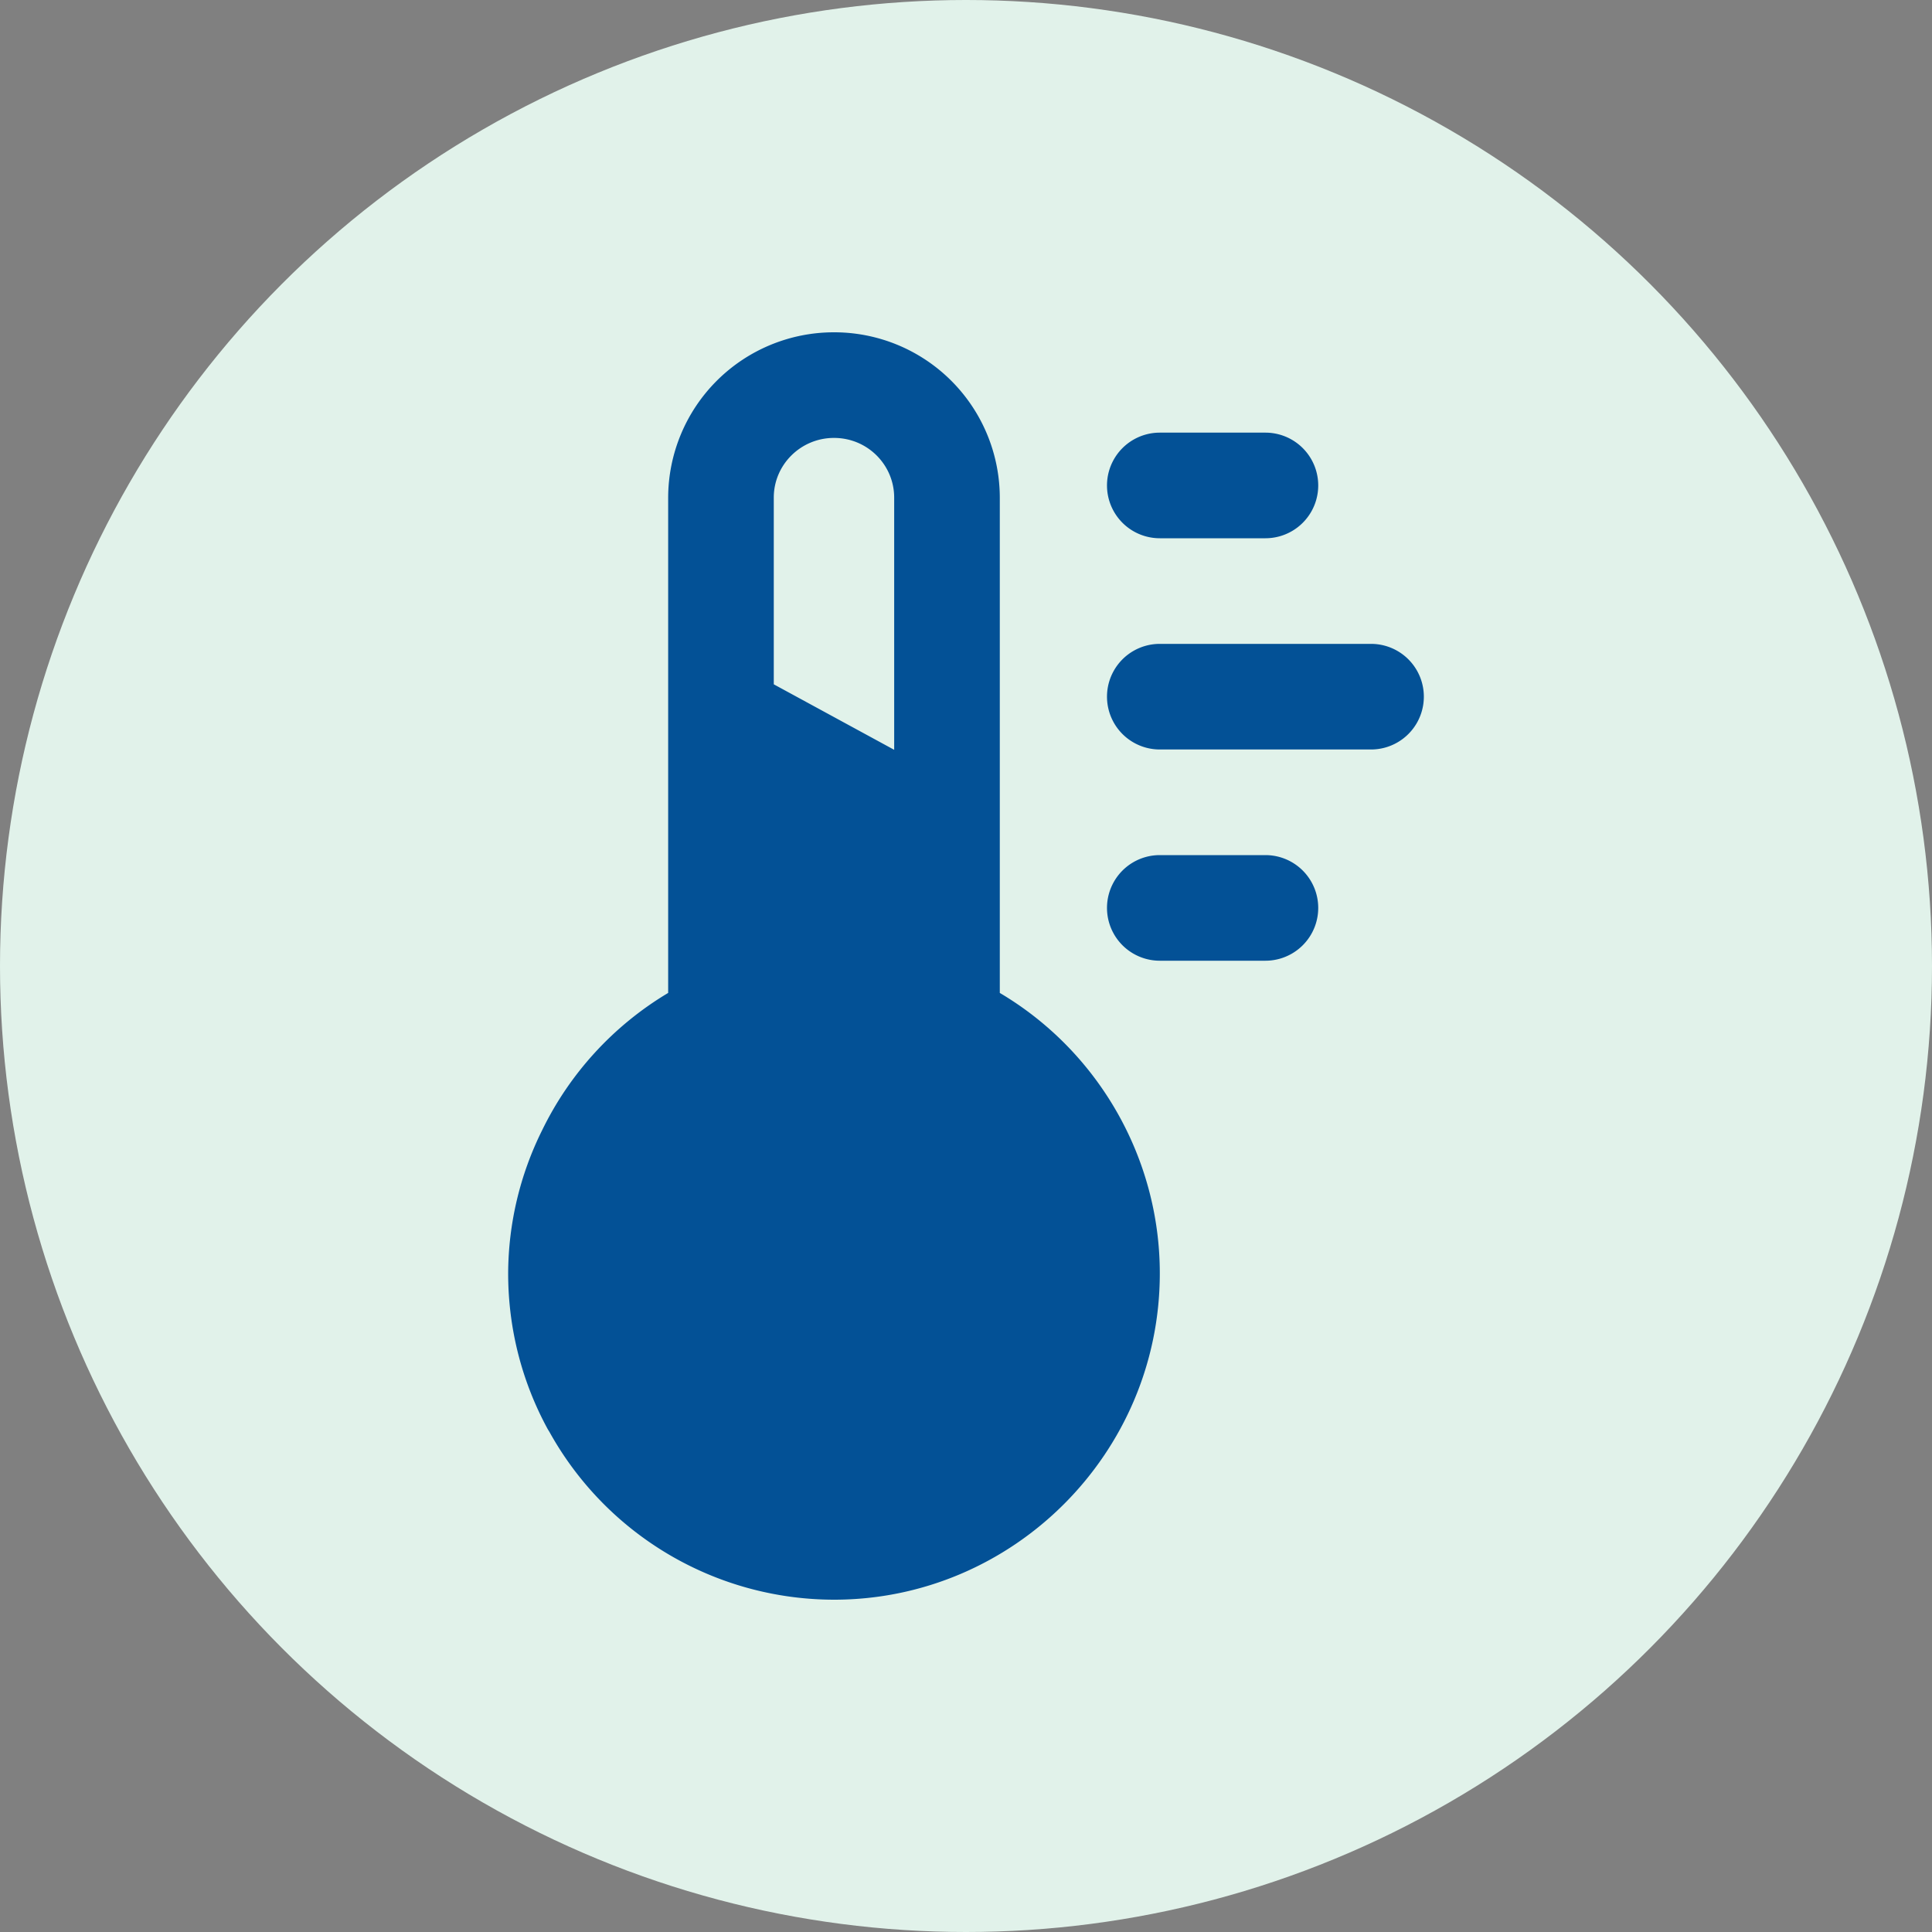 <svg xmlns="http://www.w3.org/2000/svg" version="1.1" xmlns:xlink="http://www.w3.org/1999/xlink" xmlns:svgjs="http://svgjs.com/svgjs" width="512" height="512" x="0" y="0" viewBox="0 0 30 30" style="enable-background:new 0 0 512 512" xml:space="preserve" class=""><rect x="0" y="0" width="30" height="30" fill="#808080" stroke="none"/><circle r="15" cx="15" cy="15" fill="#e1f2ea" shape="circle"></circle><g transform="matrix(0.82,0,0,0.82,2.7,2.7)"><path d="M15.64 11.994V6.13A3.135 3.135 0 0 0 12.5 3a3.138 3.138 0 0 0-3.14 3.13V15.51a6.17 6.17 0 0 0-2.388 2.603 6.134 6.134 0 0 0-.642 2.707c0 1.065.27 2.068.746 2.944.012.022.026.042.038.063A6.169 6.169 0 0 0 12.5 27c3.392 0 6.17-2.772 6.17-6.18 0-2.19-1.17-4.21-3.03-5.31v-3.516zm-2-1.088-2.28-1.24V6.13c0-.623.511-1.13 1.14-1.13.64 0 1.14.515 1.14 1.13zM18.669 6.9h2.001a1 1 0 1 0 0-2H18.67a1 1 0 1 0 0 2zM18.669 10.9h4.001a1 1 0 1 0 0-2H18.67a1 1 0 1 0 0 2zM18.669 14.9h2.001a1 1 0 1 0 0-2H18.67a1 1 0 1 0 0 2z" fill="#035196" data-original="#000000"></path></g></svg>